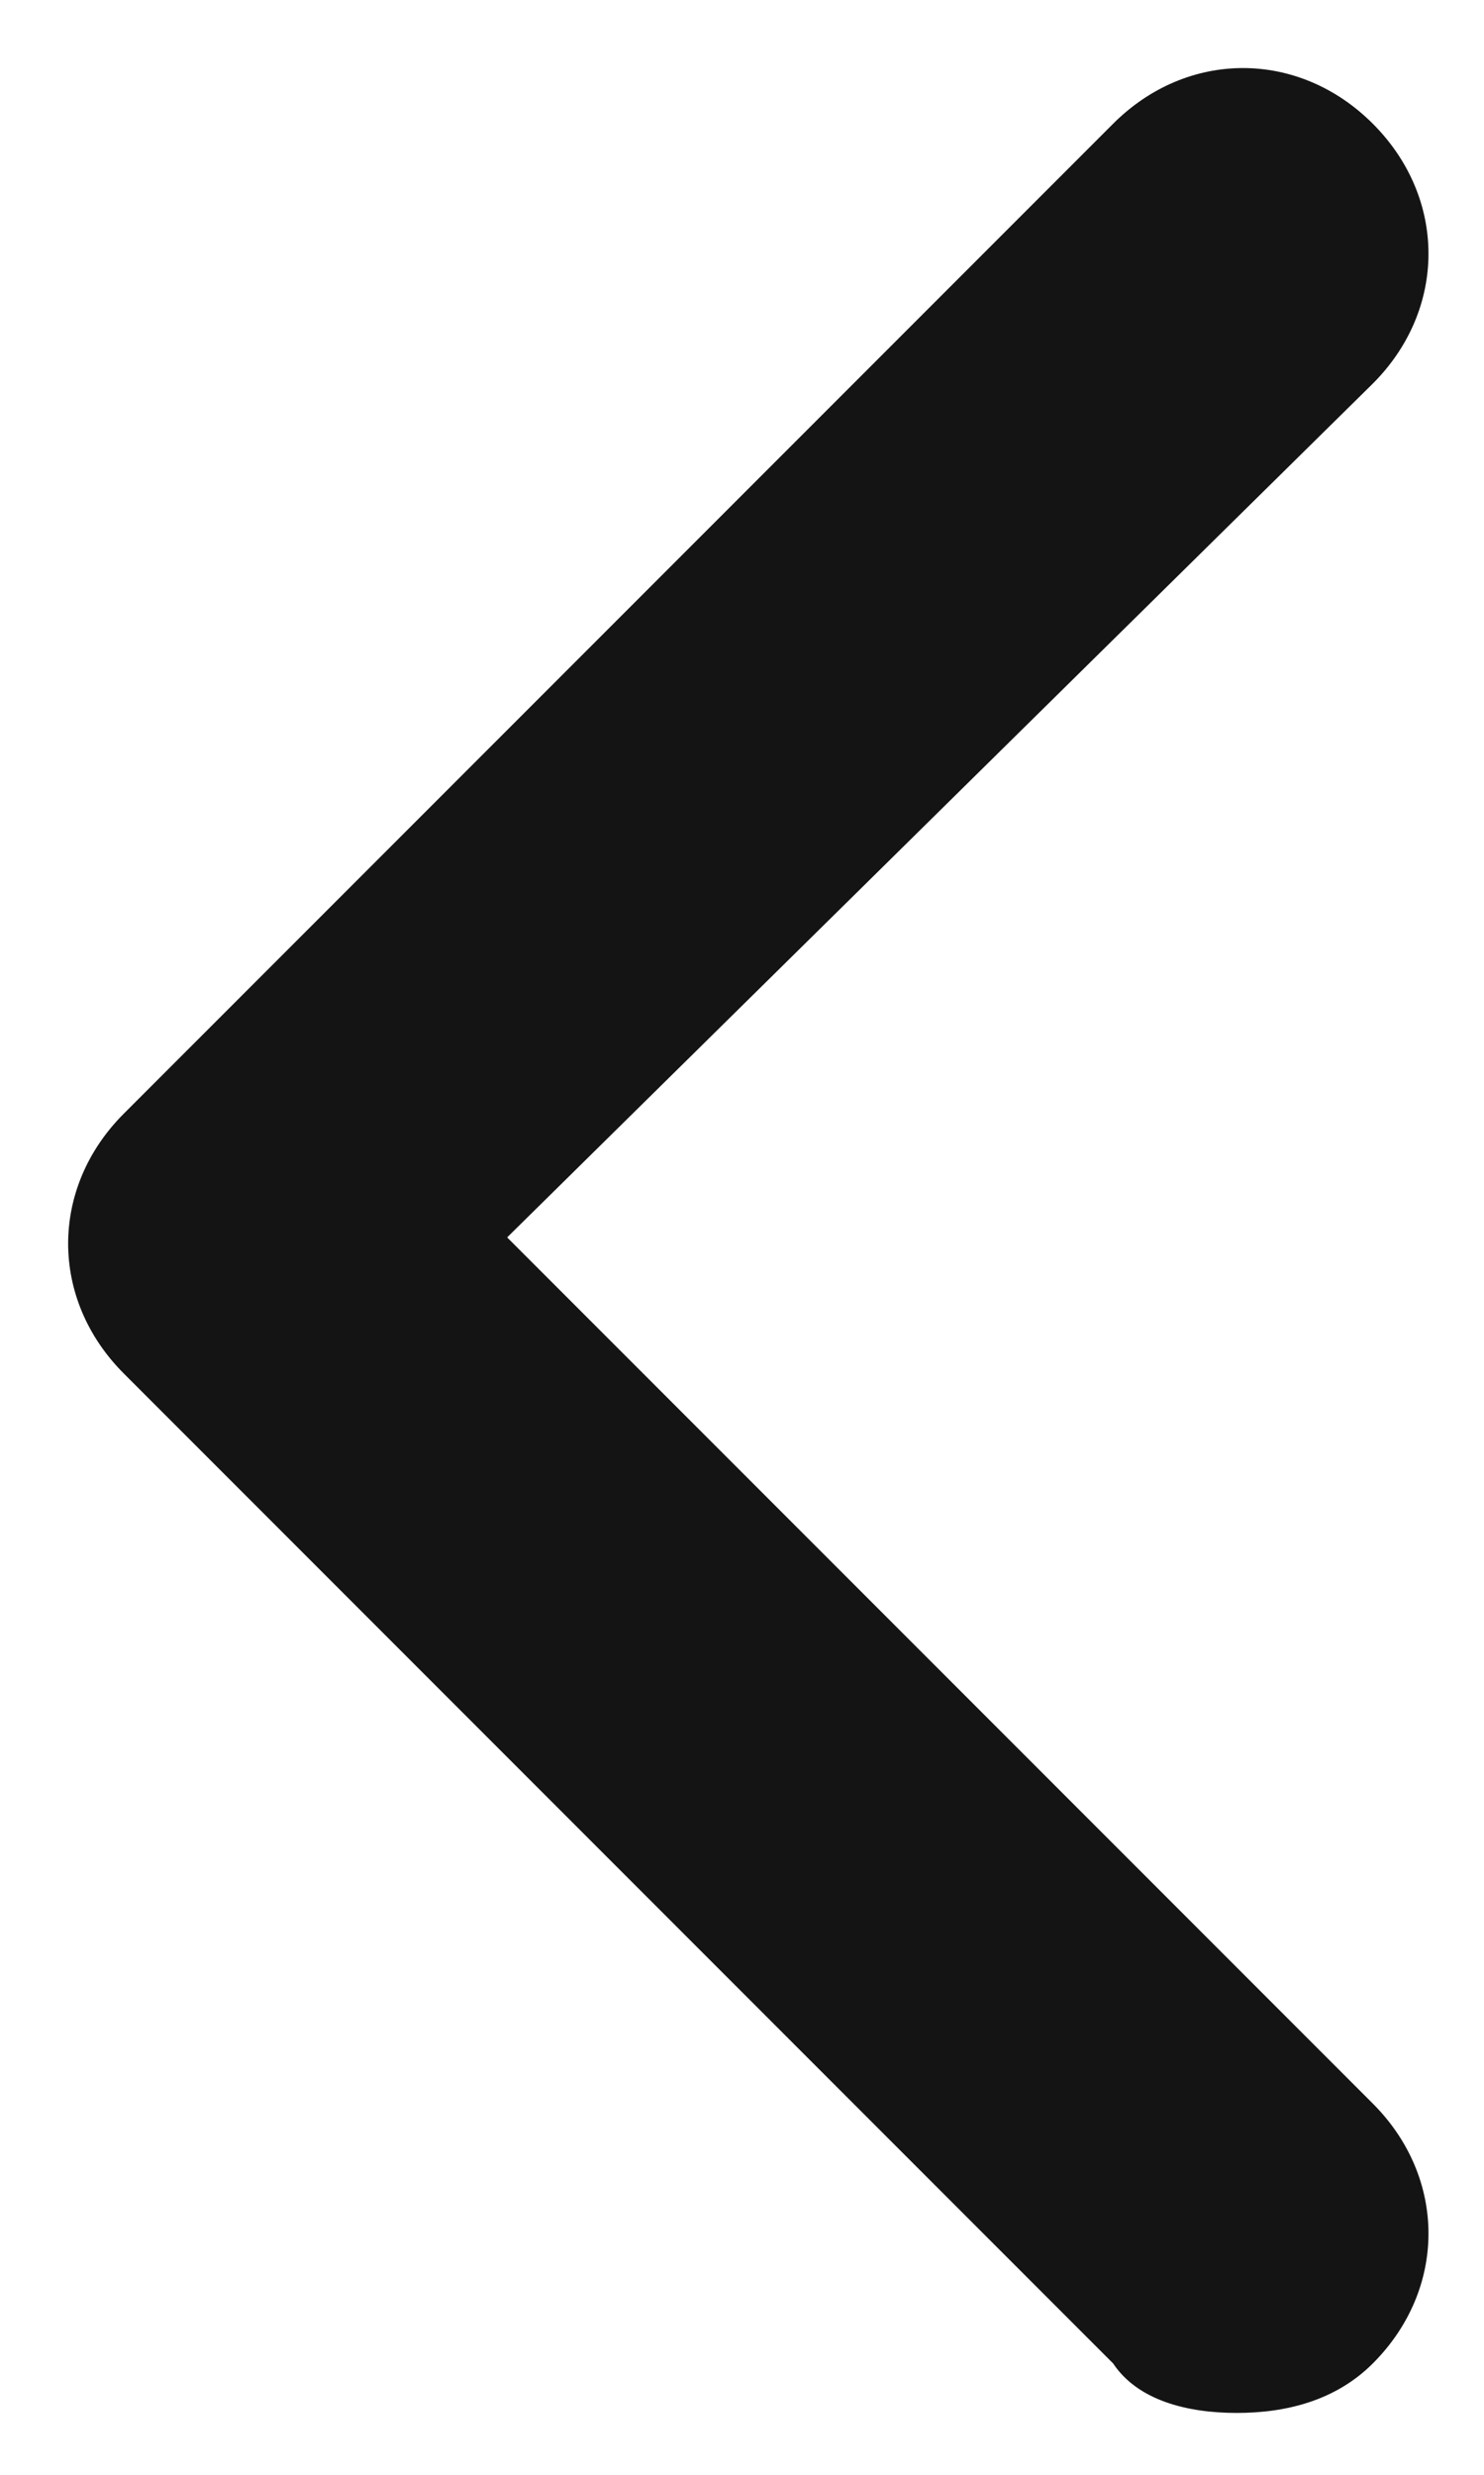 <svg width="12" height="20" viewBox="0 0 12 20" fill="none" xmlns="http://www.w3.org/2000/svg">
<path d="M10.001 19.5C10.401 19.5 10.801 19.4 11.101 19.1C11.701 18.5 11.701 17.6 11.101 17L4.101 10L11.101 3.1C11.701 2.5 11.701 1.6 11.101 1C10.501 0.4 9.601 0.4 9.001 1L1.001 9C0.401 9.6 0.401 10.5 1.001 11.1L9.001 19.1C9.201 19.4 9.601 19.5 10.001 19.5Z" fill="#141414"/>
</svg>
